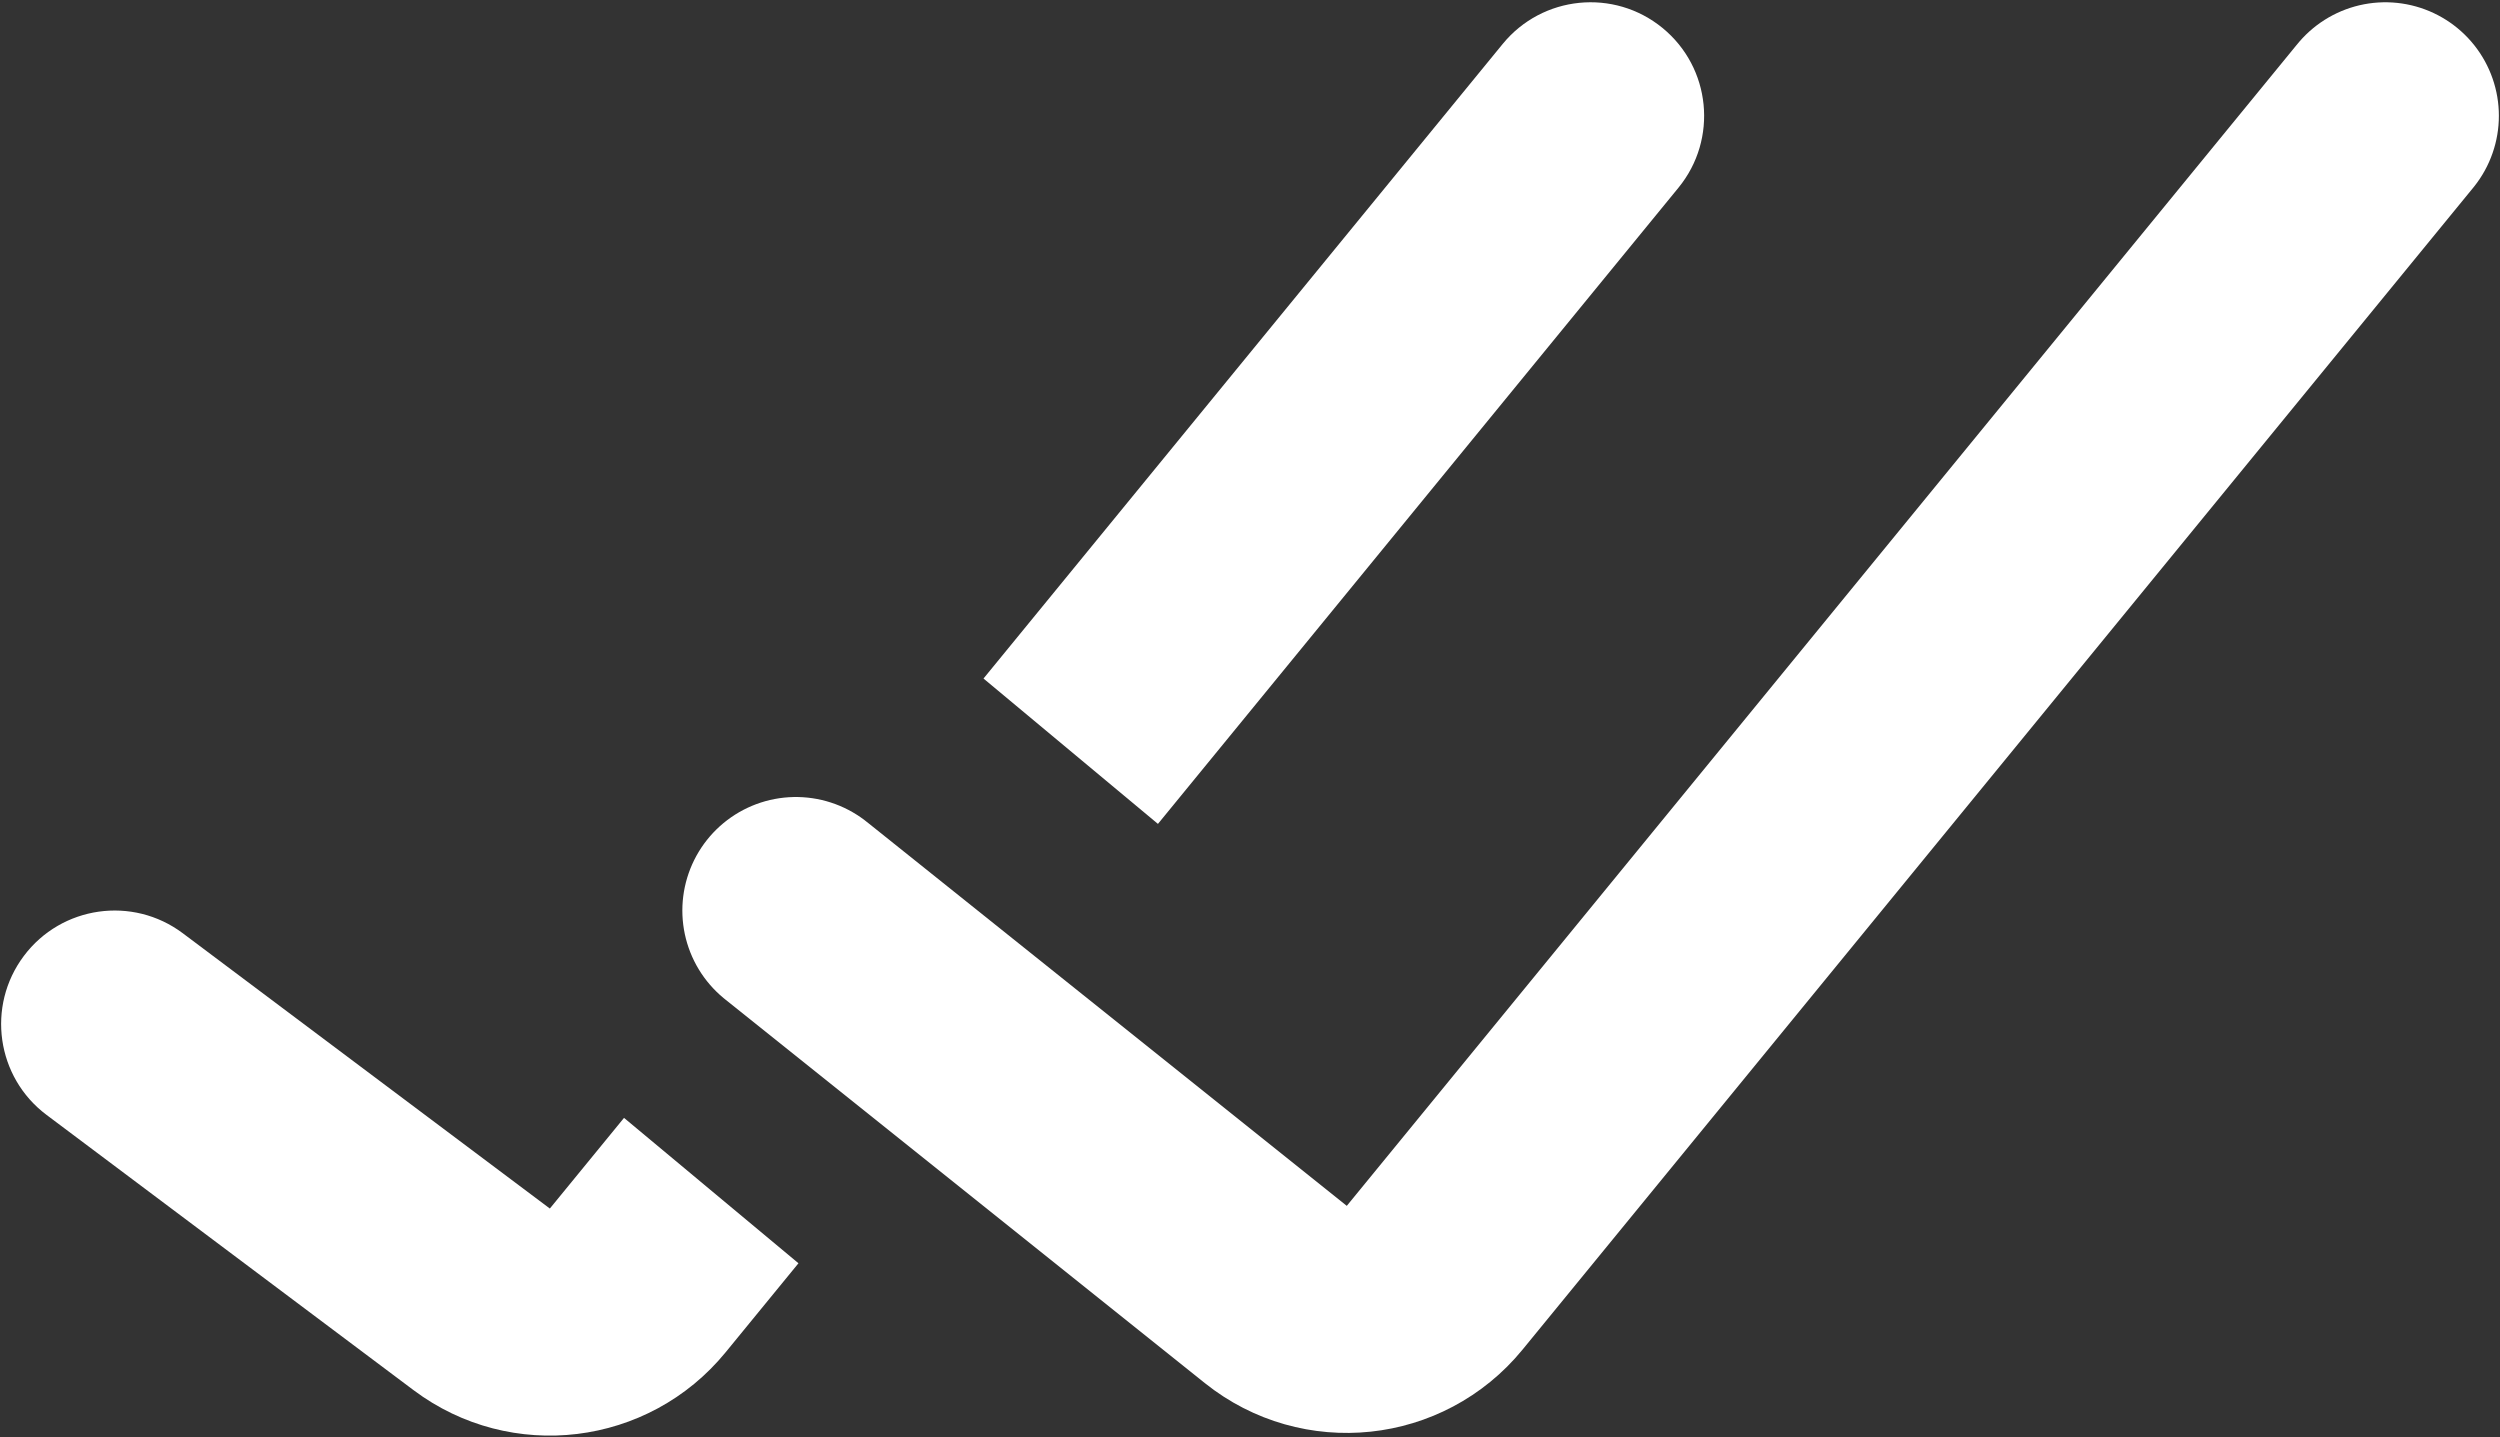 <?xml version="1.0" encoding="UTF-8"?>
<svg width="734px" height="422px" viewBox="0 0 734 422" version="1.1" xmlns="http://www.w3.org/2000/svg" xmlns:xlink="http://www.w3.org/1999/xlink">
    <rect x="0" y="0" width="734" height="422" fill="#333333" stroke="none"/>
    <title>done-all-round-svgrepo-com</title>
    <g id="Page-1" stroke="none" stroke-width="1" fill="none" fill-rule="evenodd">
        <g id="Artboard" transform="translate(-83, -81)">
            <g id="done-all-round-svgrepo-com" transform="translate(83.331, 81.667)">
                <path d="M233.339,266.667 L374.262,379.403 C388.525,390.817 409.315,388.62 420.882,374.483 L700.005,33.333" id="Path" stroke="#FFFFFF" stroke-width="66.667" stroke-linecap="round"></path>
                <path d="M339.642,241.227 L492.469,54.442 C504.125,40.194 502.025,19.193 487.775,7.536 C473.529,-4.122 452.529,-2.022 440.869,12.226 L288.426,198.547 L339.642,241.227 Z M234.099,370.227 L182.882,327.543 L161.105,354.16 L53.335,273.333 C38.608,262.29 17.714,265.273 6.669,280 C-4.377,294.73 -1.392,315.623 13.335,326.667 L121.105,407.493 C149.684,428.93 190.08,424.027 212.702,396.377 L234.099,370.227 Z" id="Shape" fill="#FFFFFF"></path>
            </g>
        </g>
    </g>
</svg>